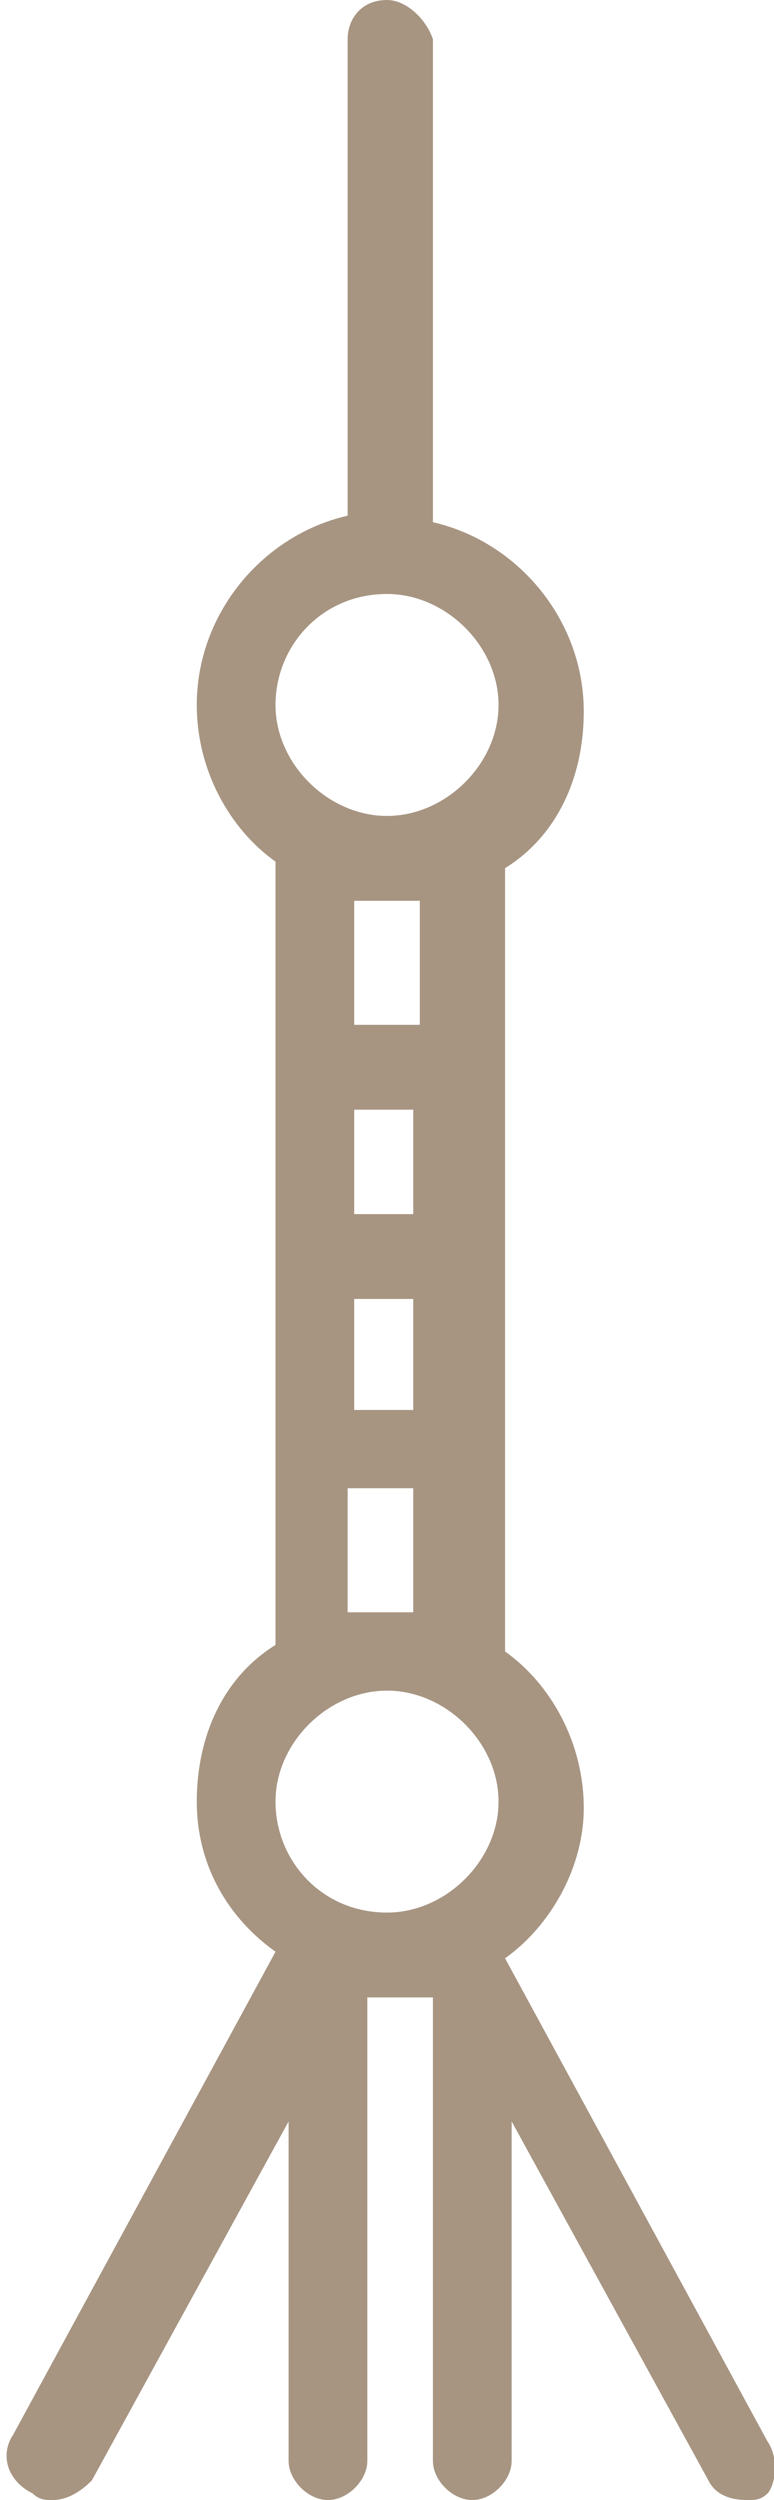 <svg width="22" height="71" viewBox="0 0 22 71" fill="none" xmlns="http://www.w3.org/2000/svg">
<g clip-path="url(#clip0)">
<path d="M21.814 69.332L14.356 55.614C15.661 54.687 16.593 53.018 16.593 51.35C16.593 49.496 15.661 47.828 14.356 46.901V24.655C15.848 23.729 16.593 22.06 16.593 20.206C16.593 17.611 14.729 15.386 12.305 14.83V1.112C12.119 0.556 11.559 0 11 0C10.254 0 9.881 0.556 9.881 1.112V14.645C7.458 15.201 5.593 17.426 5.593 20.021C5.593 21.875 6.526 23.543 7.831 24.47V46.715C6.339 47.642 5.593 49.311 5.593 51.164C5.593 53.018 6.526 54.501 7.831 55.428L0.373 69.146C8.2761e-05 69.702 0.187 70.444 0.932 70.815C1.119 71 1.305 71 1.492 71C1.864 71 2.237 70.815 2.61 70.444L8.203 60.248V69.888C8.203 70.444 8.763 71 9.322 71C9.881 71 10.441 70.444 10.441 69.888V56.726C10.814 56.726 11 56.726 11.373 56.726C11.746 56.726 11.932 56.726 12.305 56.726V69.888C12.305 70.444 12.864 71 13.424 71C13.983 71 14.543 70.444 14.543 69.888V60.248L20.136 70.444C20.322 70.815 20.695 71 21.254 71C21.441 71 21.627 71 21.814 70.815C22 70.629 22.186 69.888 21.814 69.332ZM11.932 34.48H10.068V31.514H11.746V34.48H11.932ZM10.068 36.89H11.746V40.042H10.068V36.89ZM11 16.869C12.678 16.869 14.17 18.352 14.17 20.021C14.17 21.689 12.678 23.172 11 23.172C9.322 23.172 7.831 21.689 7.831 20.021C7.831 18.352 9.136 16.869 11 16.869ZM11 25.582C11.373 25.582 11.559 25.582 11.932 25.582V29.104H10.068V25.582C10.441 25.582 10.627 25.582 11 25.582ZM10.068 42.266H11.746V45.788C11.373 45.788 11.187 45.788 10.814 45.788C10.441 45.788 10.254 45.788 9.881 45.788V42.266H10.068ZM7.831 51.164C7.831 49.496 9.322 48.013 11 48.013C12.678 48.013 14.17 49.496 14.17 51.164C14.17 52.833 12.678 54.316 11 54.316C9.136 54.316 7.831 52.833 7.831 51.164Z" fill="#A79582"/>
</g>
<defs>
<clipPath id="clip0">
<rect width="22" height="71" fill="white"/>
</clipPath>
</defs>
</svg>

